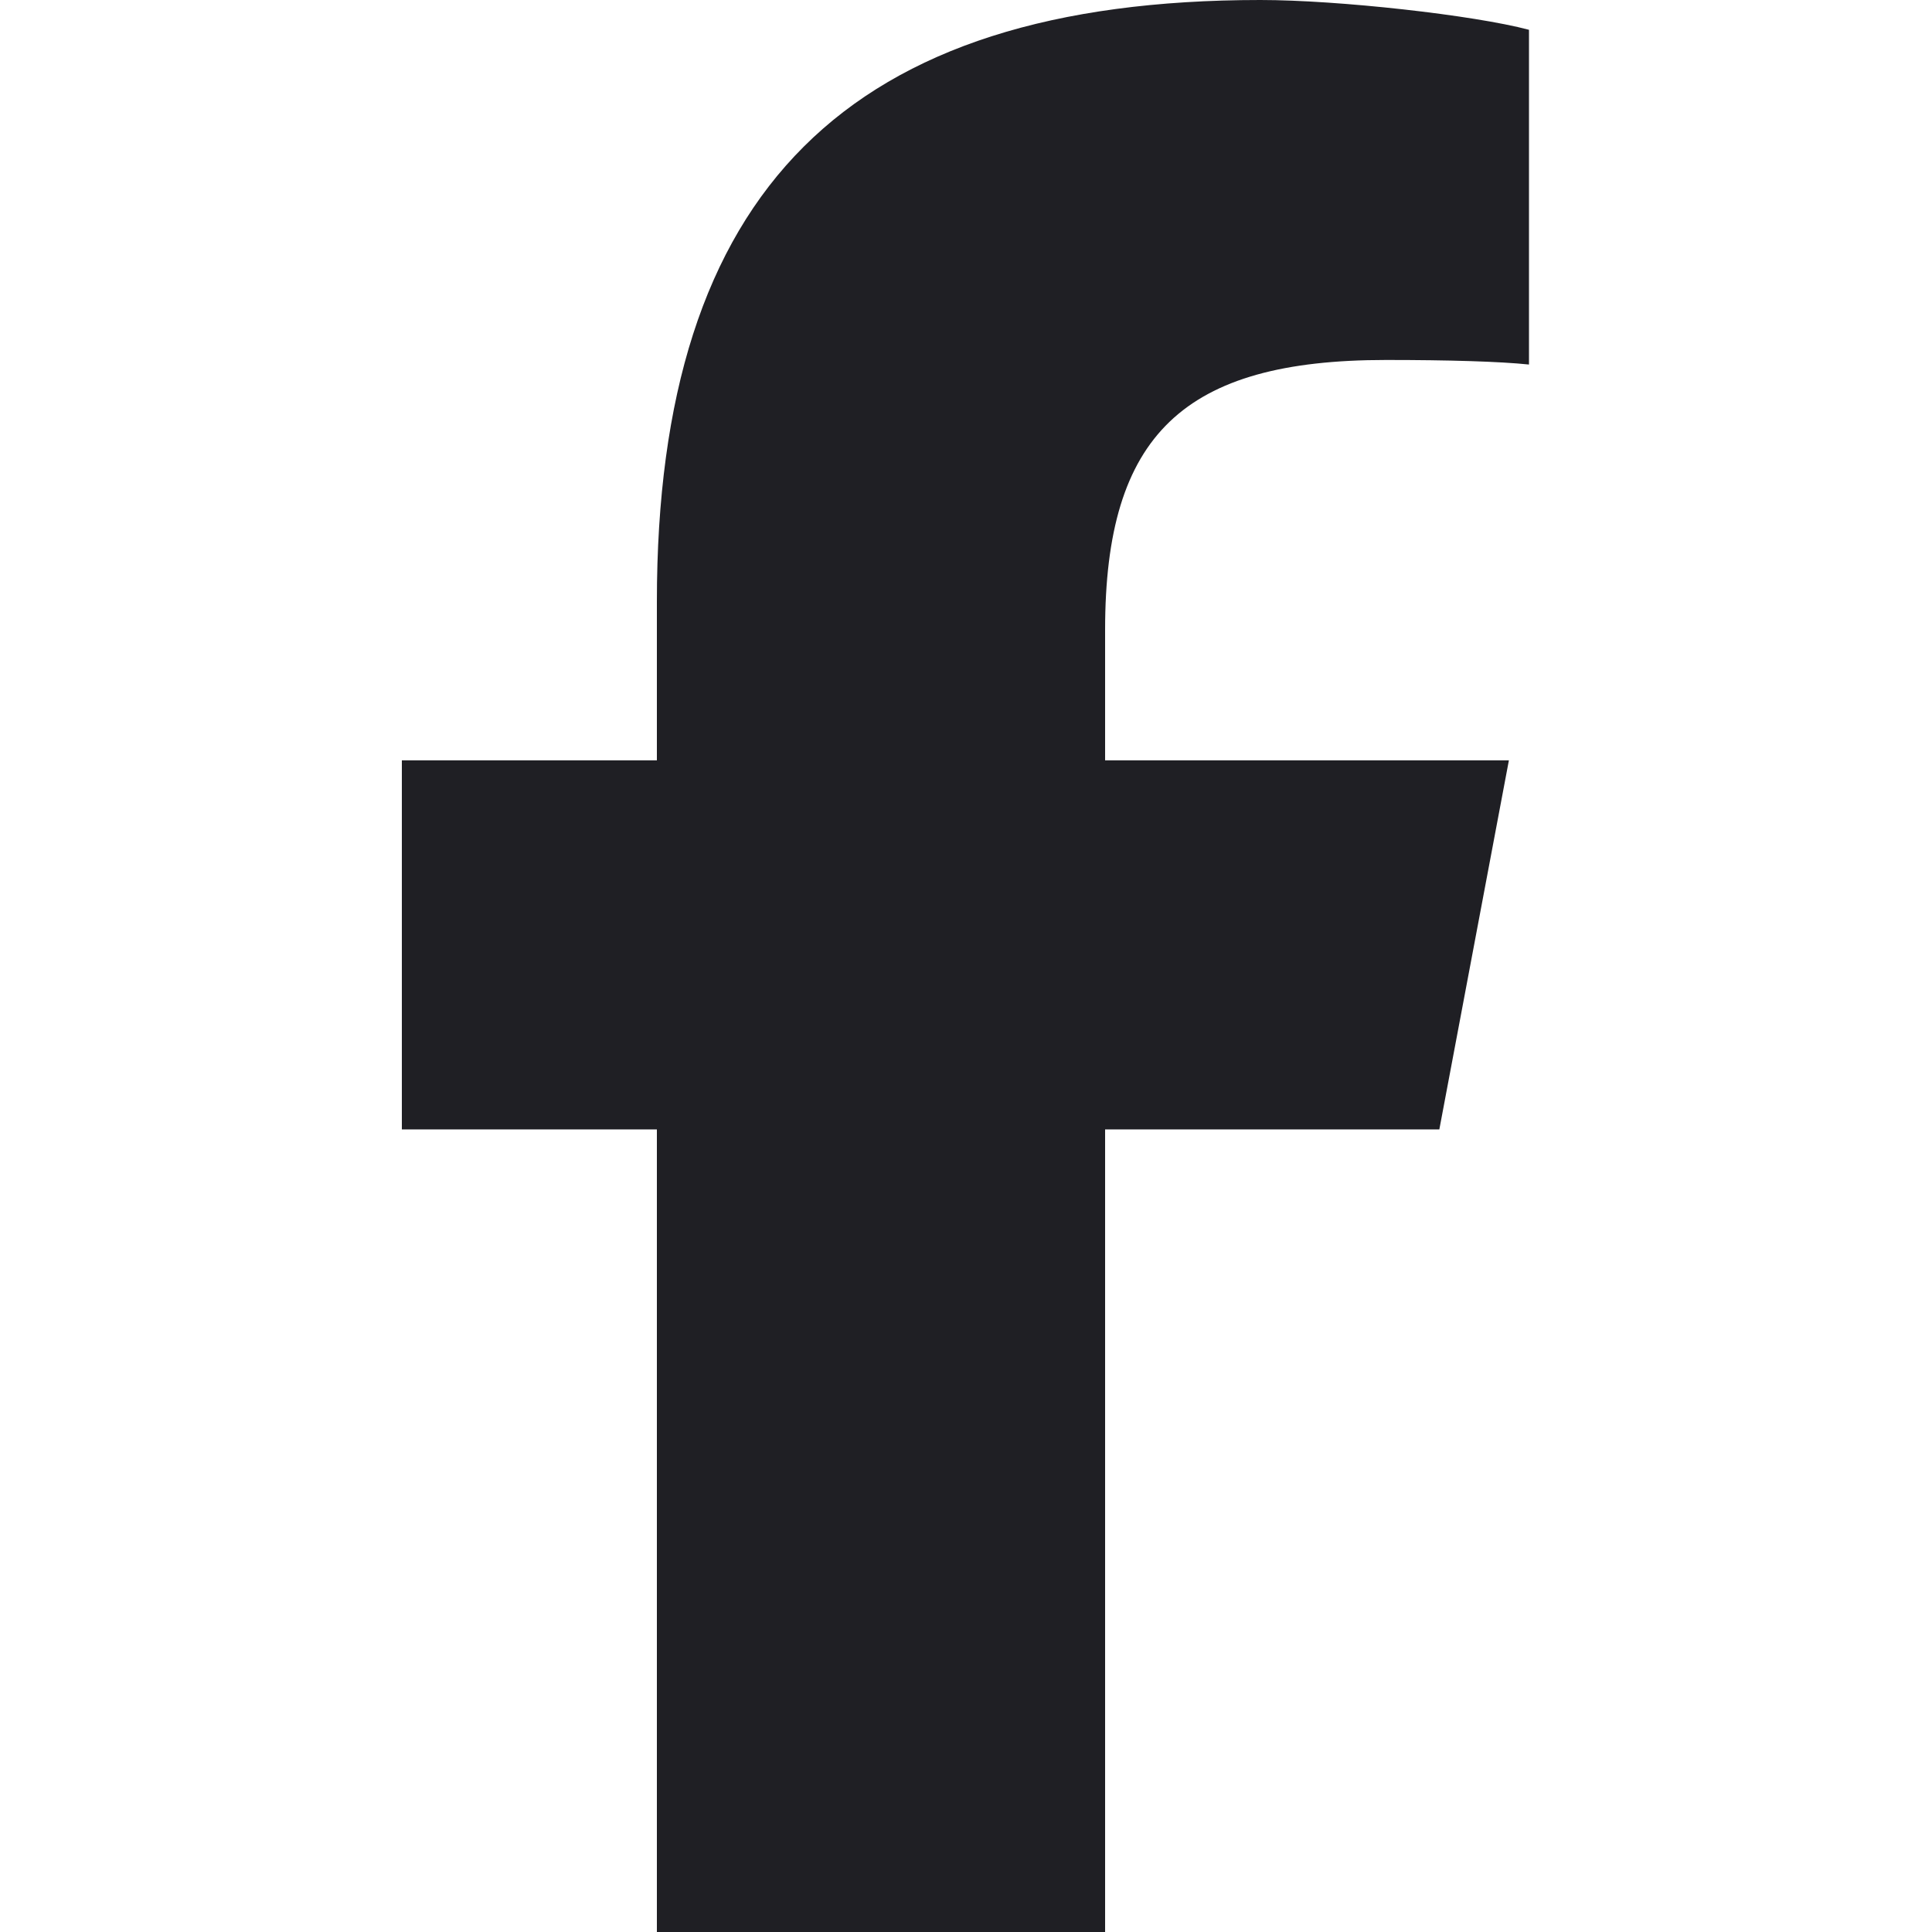 <svg width="50" height="50" viewBox="0 0 50 50" fill="none" xmlns="http://www.w3.org/2000/svg">
<path d="M17 29.229V50H28.6V29.229H37.25L39.05 19.678H28.6V16.299C28.6 11.25 30.63 9.316 35.87 9.316C37.5 9.316 38.81 9.355 39.57 9.434V0.771C38.14 0.391 34.64 0 32.62 0C21.93 0 17 4.932 17 15.566V19.678H10.4V29.229H17Z" fill="#1F1F24"/>
</svg>
